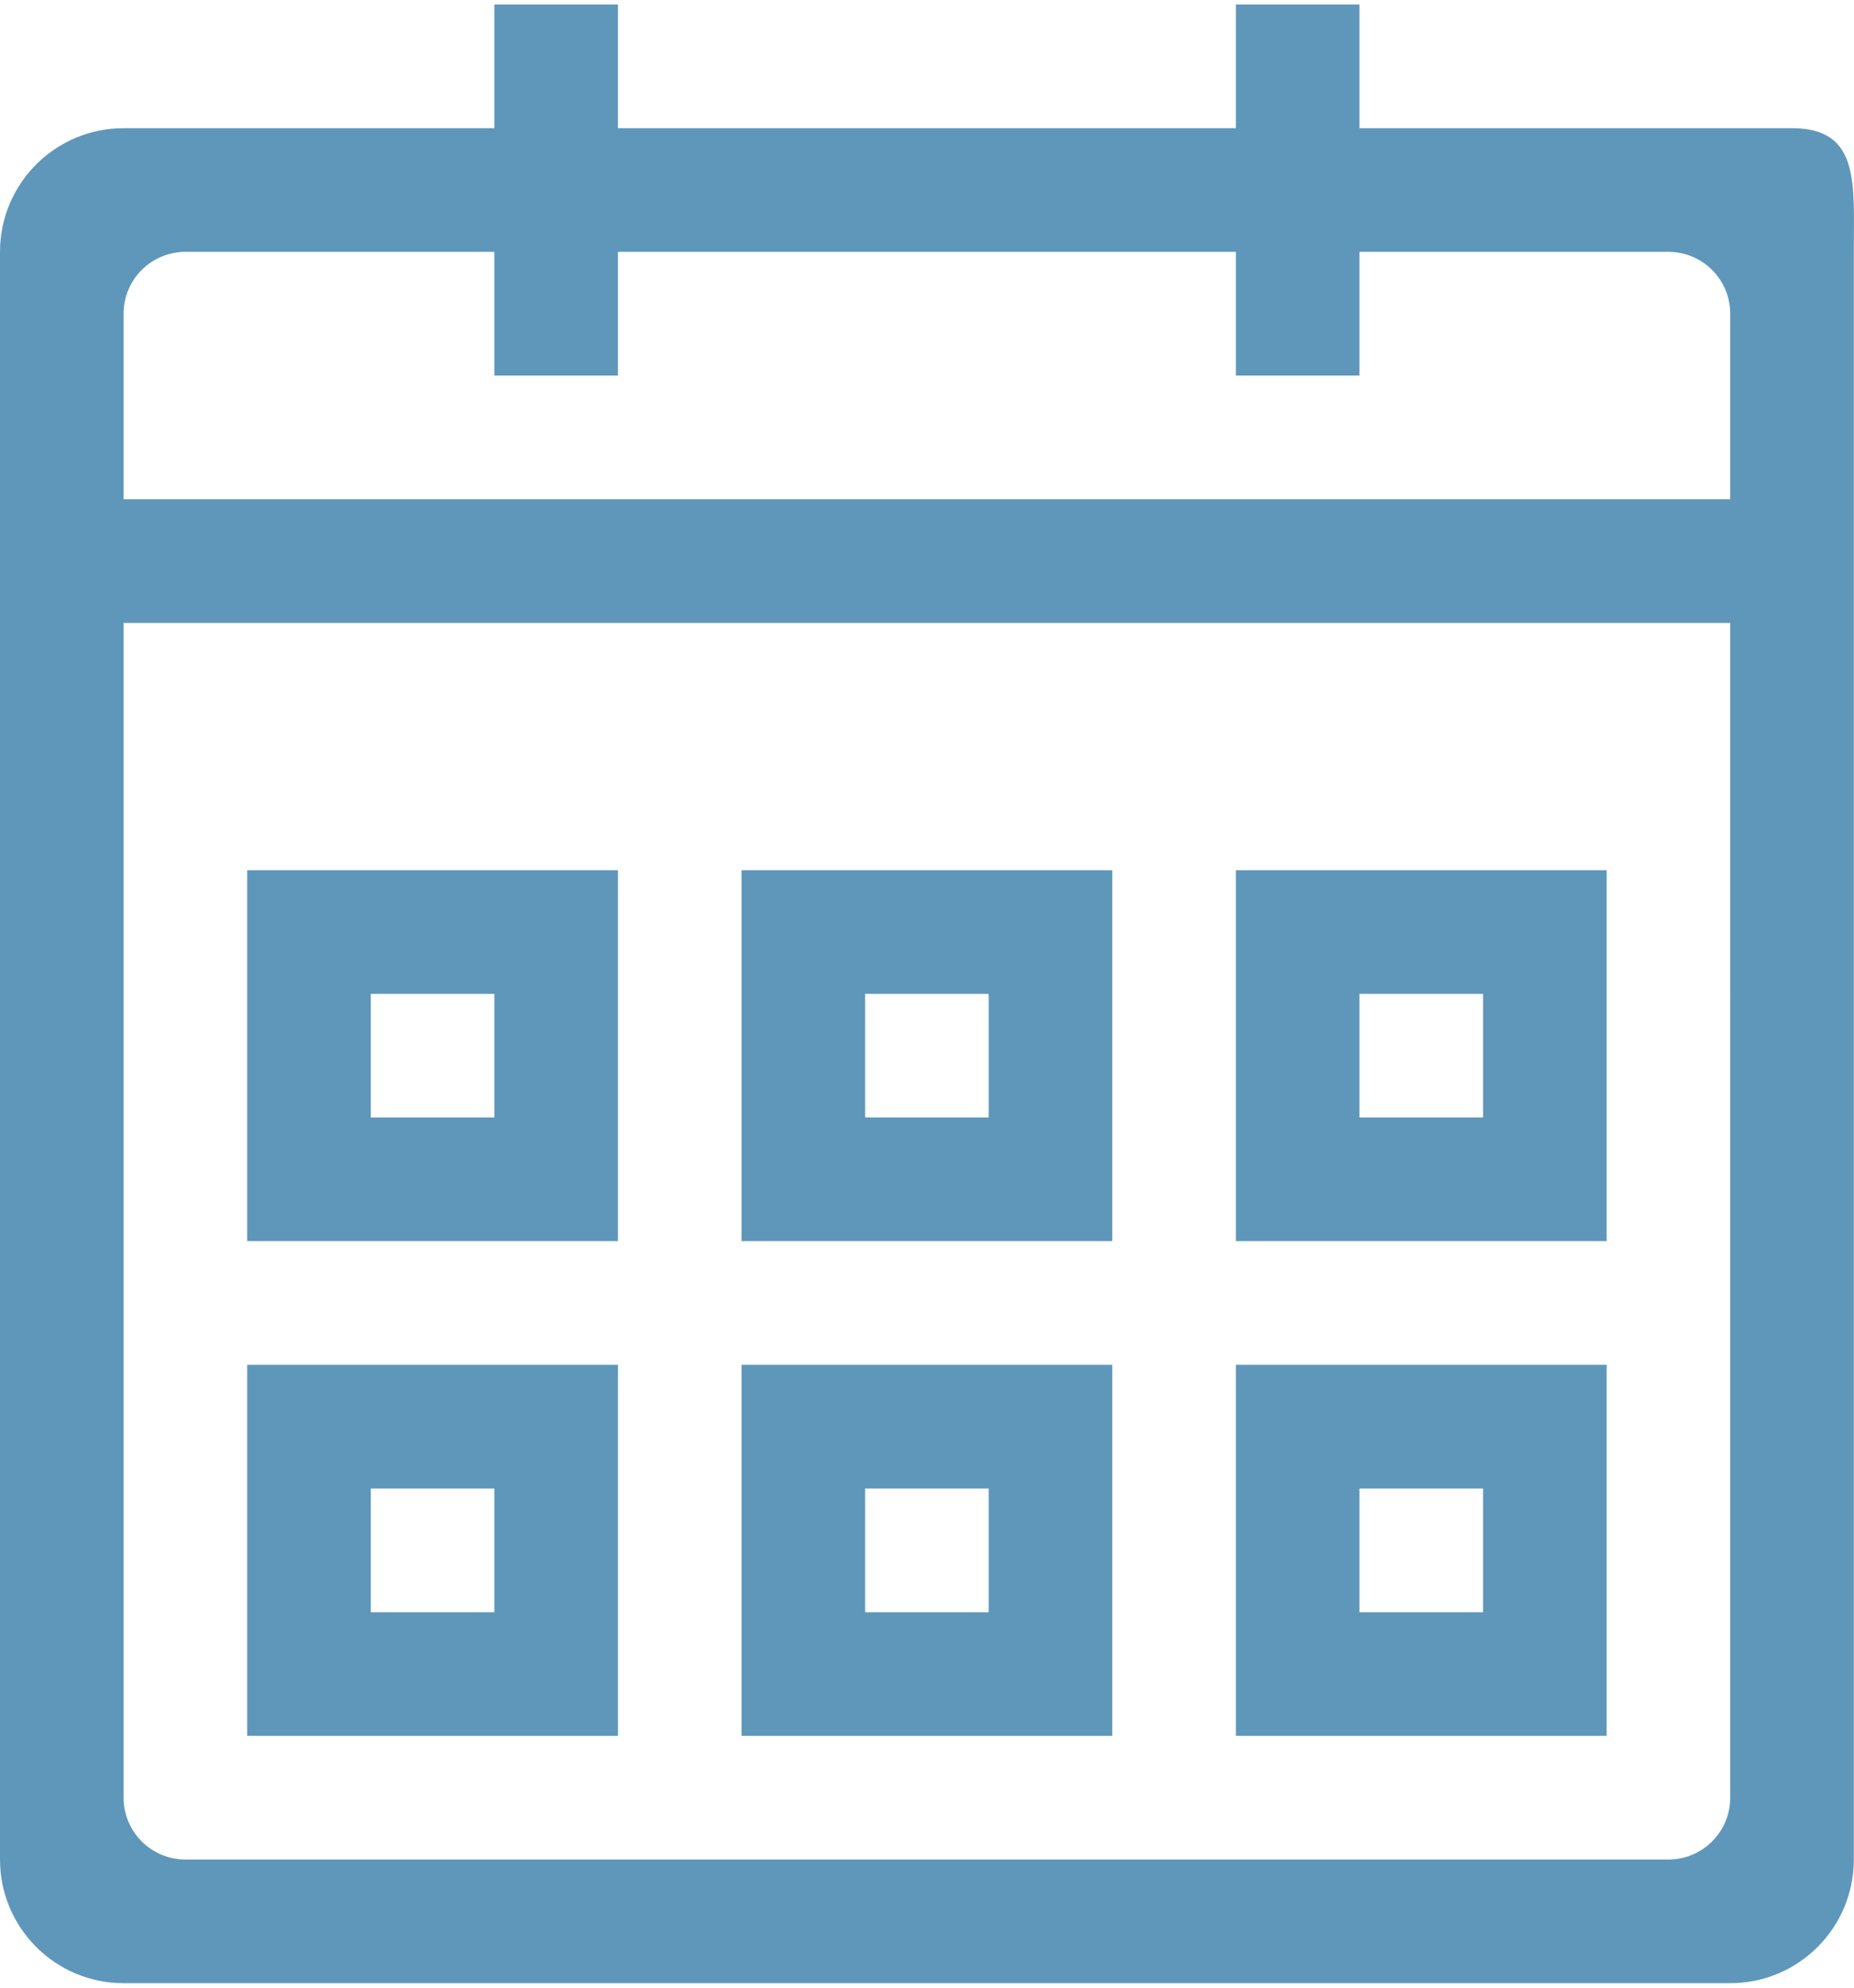 <?xml version="1.0" encoding="utf-8"?>
<!DOCTYPE svg PUBLIC "-//W3C//DTD SVG 1.1//EN" "http://www.w3.org/Graphics/SVG/1.1/DTD/svg11.dtd">
<svg xmlns="http://www.w3.org/2000/svg" xmlns:xlink="http://www.w3.org/1999/xlink" version="1.1" id="Ebene_1" x="0px" y="0px" width="56" height="60" viewBox="0 0 60.006 64.001" enable-background="new 0 0 60.006 64.001" xml:space="preserve">
<defs>
		<rect id="SVGID_1_" width="60.006" height="64.001"/>
		<linearGradient id="gradient" x1="0%" y1="0%" x2="0%" y2="100%">
          <stop offset="0%" stop-color="#5F97BB"/>
          <stop offset="100%" stop-color="#5F97BB"/>
        </linearGradient>
</defs>
<g>
	
	<clipPath id="SVGID_2_">
		<use xlink:href="#SVGID_1_" overflow="visible"/>
	</clipPath>
	<path clip-path="url(#SVGID_2_)" fill-rule="evenodd" clip-rule="evenodd" fill="url(#gradient)" d="M56,64.001H4c-2.209,0-4-1.79-4-4   V20.003v-4.001V8.001c0-2.209,1.791-4,4-4h12V0h4v4.001h20V0h4v4.001h14c2.209,0,2,1.791,2,4v8.001v4.001v39.998   C60,62.211,58.209,64.001,56,64.001 M56,10.003c0-1.107-0.896-2.002-2-2.002H44v4.002h-4V8.001H20v4.002h-4V8.001H6.001   C4.896,8.001,4,8.896,4,10.003v5.999h52V10.003z M56,20.003H4v37.998c0,1.105,0.896,2,2.001,2H54c1.104,0,2-0.895,2-2V20.003z    M40,44h12v12.001H40V44z M44,52.002h4V48h-4V52.002z M40,28.002h12V40H40V28.002z M44,36.001h4v-4h-4V36.001z M24,44h12v12.001H24   V44z M28,52.002h4V48h-4V52.002z M24,28.002h12V40H24V28.002z M28,36.001h4v-4h-4V36.001z M8.001,44h12v12.001h-12V44z M12,52.002   h4V48h-4V52.002z M8.001,28.002h12V40h-12V28.002z M12,36.001h4v-4h-4V36.001z"/>
</g>
</svg>
